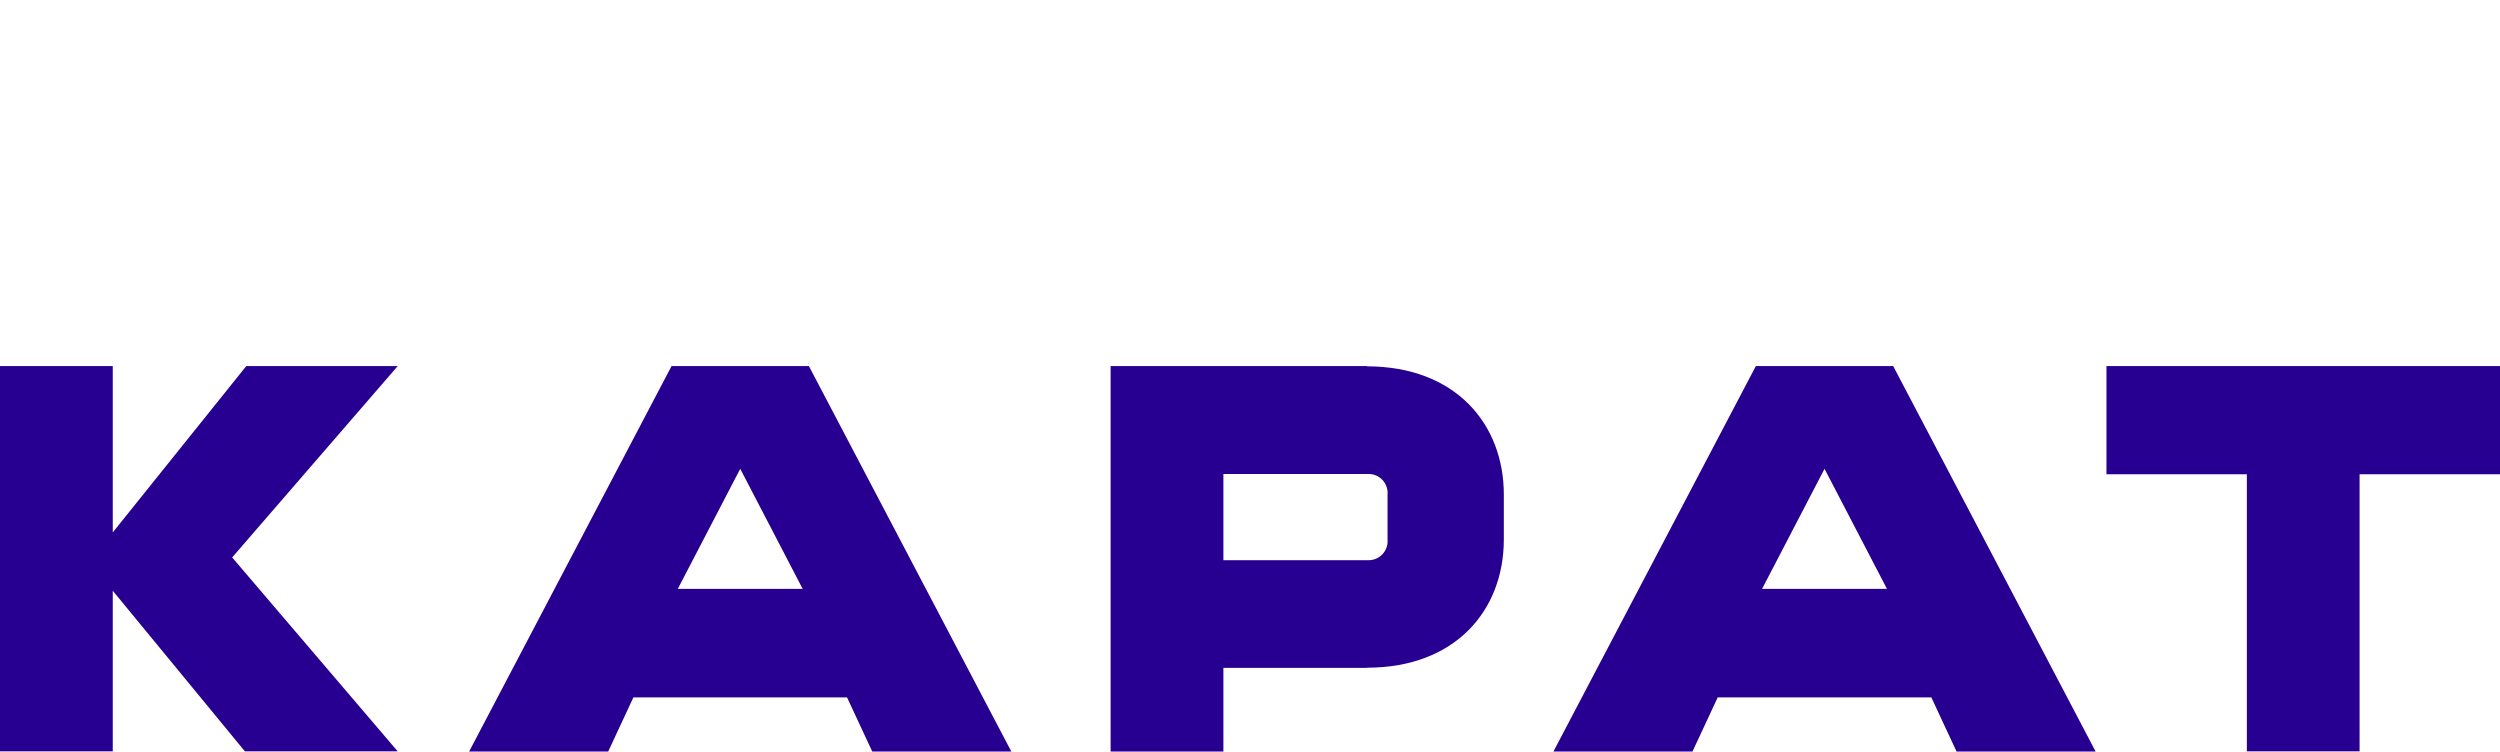 <svg width="163" height="49" viewBox="0 0 163 49" fill="none" xmlns="http://www.w3.org/2000/svg">
<g clip-path="url(#clip0)">
<path d="M89.133 23.885V23.868H72.412V49H79.765V43.545H89.133V43.534C94.892 43.534 98.05 39.788 98.05 35.17V32.254C98.05 27.633 94.892 23.891 89.133 23.885ZM90.468 35.17C90.484 35.348 90.462 35.527 90.403 35.696C90.344 35.865 90.248 36.019 90.124 36.148C90 36.276 89.849 36.376 89.682 36.441C89.516 36.506 89.337 36.535 89.158 36.524H79.765V30.906H89.158C89.337 30.895 89.515 30.923 89.682 30.987C89.849 31.052 89.999 31.152 90.124 31.28C90.248 31.409 90.343 31.562 90.403 31.731C90.462 31.899 90.484 32.079 90.468 32.257V35.17Z" fill="#280091"/>
<path d="M25.931 23.868H16.057L7.352 34.714V23.868H0V48.989H7.352V38.517L15.968 48.989H25.931L15.137 36.345L25.931 23.868Z" fill="#280091"/>
<path d="M163 23.868H137.341V30.923H146.495V48.989H153.845V30.923H163V23.868Z" fill="#280091"/>
<path d="M123.436 23.868H114.481L101.283 49H110.35L111.994 45.472H125.924L127.568 49H136.636L123.436 23.868ZM114.887 38.395L118.959 30.566L123.03 38.395H114.887Z" fill="#280091"/>
<path d="M52.74 23.868H43.785L30.586 49H39.654L41.297 45.472H55.228L56.871 49H65.939L52.74 23.868ZM44.192 38.395L48.263 30.566L52.334 38.395H44.192Z" fill="#280091"/>
</g>
<defs>
<clipPath id="clip0">
<rect width="163" height="49" fill="white"/>
</clipPath>
</defs>
</svg>
